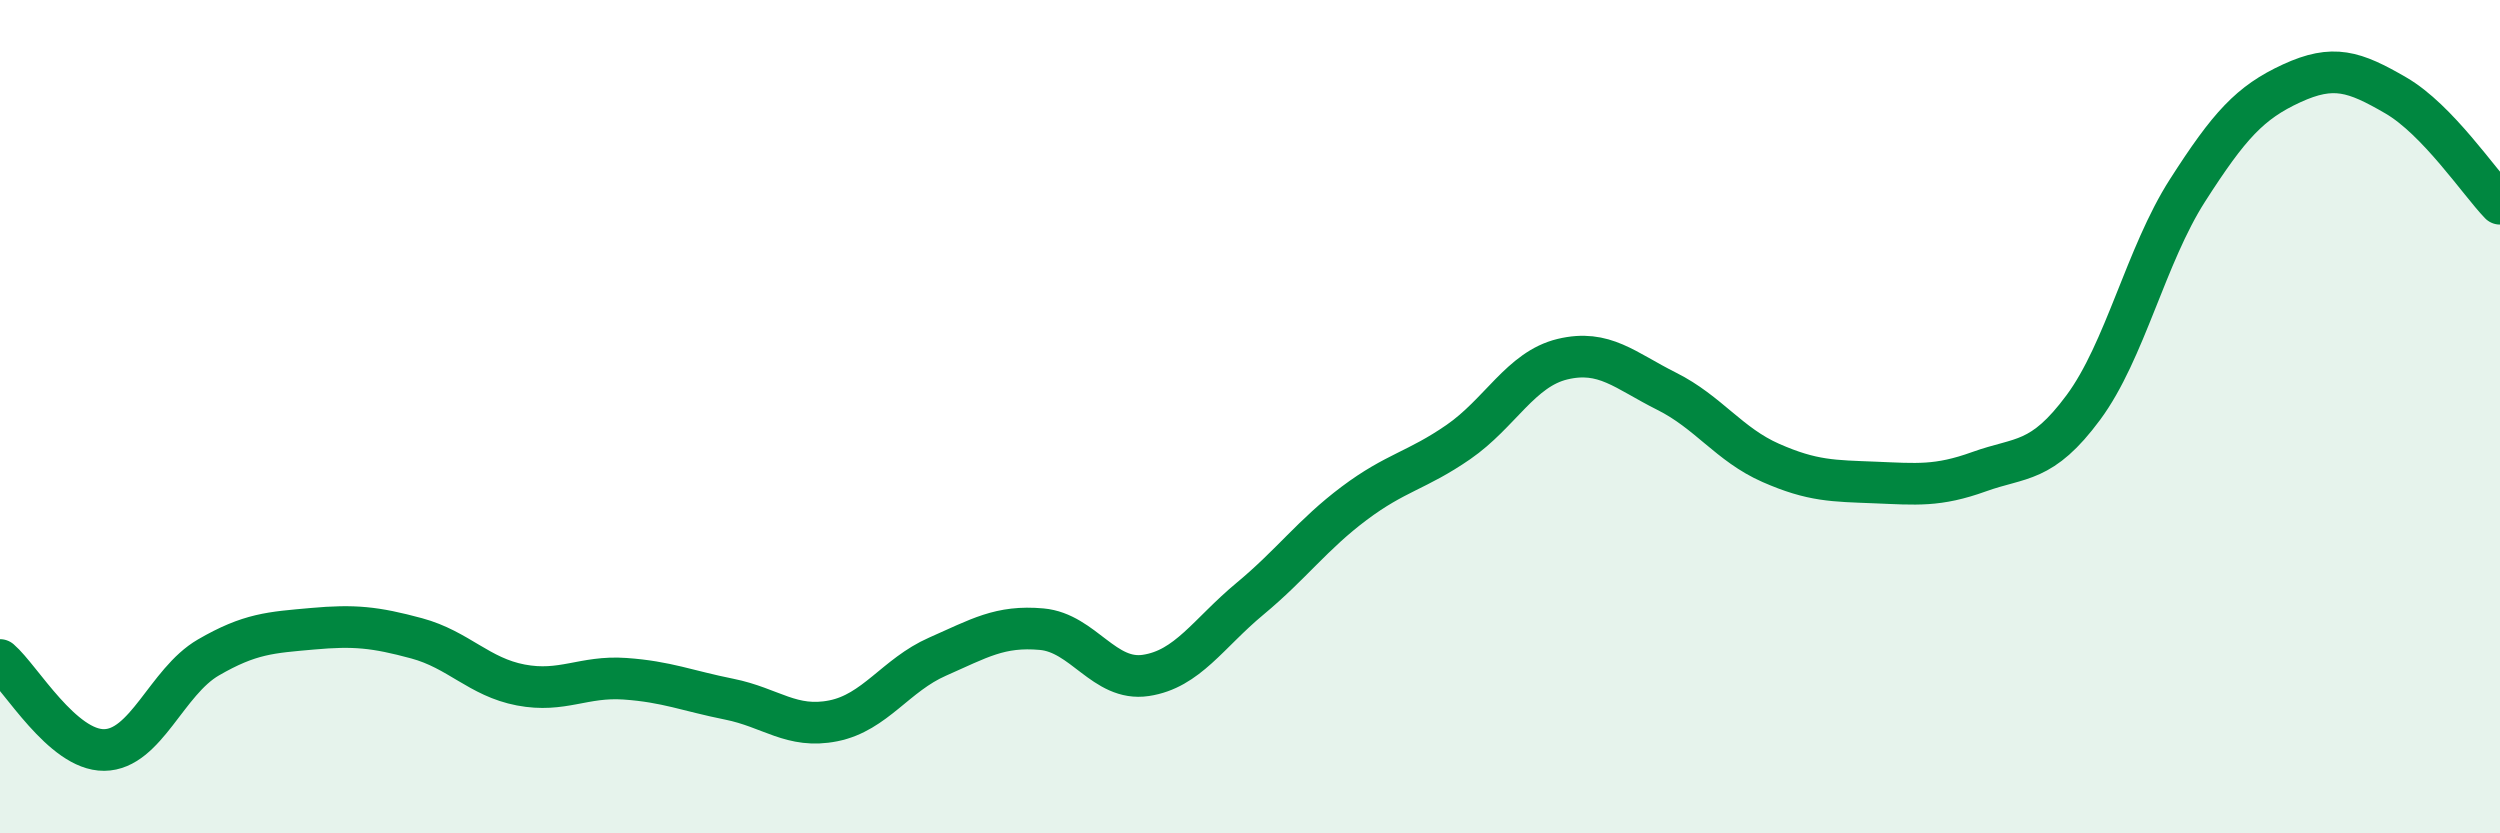
    <svg width="60" height="20" viewBox="0 0 60 20" xmlns="http://www.w3.org/2000/svg">
      <path
        d="M 0,15.84 C 0.5,16.27 1.5,18.01 2.5,18 C 3.5,17.99 4,16.36 5,15.78 C 6,15.2 6.5,15.18 7.5,15.09 C 8.5,15 9,15.05 10,15.32 C 11,15.59 11.5,16.25 12.5,16.44 C 13.5,16.63 14,16.22 15,16.29 C 16,16.36 16.5,16.58 17.5,16.78 C 18.5,16.98 19,17.5 20,17.3 C 21,17.1 21.5,16.2 22.5,15.76 C 23.5,15.32 24,15.01 25,15.1 C 26,15.19 26.5,16.36 27.5,16.21 C 28.5,16.06 29,15.2 30,14.37 C 31,13.54 31.5,12.83 32.5,12.08 C 33.5,11.33 34,11.3 35,10.61 C 36,9.92 36.5,8.86 37.5,8.62 C 38.5,8.38 39,8.89 40,9.39 C 41,9.89 41.5,10.67 42.5,11.11 C 43.5,11.55 44,11.54 45,11.58 C 46,11.62 46.5,11.68 47.5,11.32 C 48.5,10.96 49,11.13 50,9.78 C 51,8.43 51.5,6.13 52.5,4.57 C 53.5,3.01 54,2.46 55,2 C 56,1.54 56.5,1.71 57.5,2.29 C 58.5,2.87 59.5,4.37 60,4.89L60 20L0 20Z"
        fill="#008740"
        opacity="0.1"
        stroke-linecap="round"
        stroke-linejoin="round"
      />
      <path
        d="M 0,15.84 C 0.5,16.27 1.5,18.01 2.5,18 C 3.5,17.99 4,16.36 5,15.78 C 6,15.2 6.5,15.18 7.5,15.09 C 8.5,15 9,15.05 10,15.32 C 11,15.59 11.5,16.25 12.5,16.44 C 13.5,16.63 14,16.22 15,16.29 C 16,16.36 16.5,16.58 17.5,16.78 C 18.5,16.98 19,17.5 20,17.3 C 21,17.1 21.5,16.2 22.5,15.76 C 23.5,15.32 24,15.01 25,15.1 C 26,15.19 26.5,16.36 27.5,16.21 C 28.5,16.06 29,15.2 30,14.37 C 31,13.54 31.5,12.83 32.5,12.08 C 33.5,11.33 34,11.3 35,10.61 C 36,9.92 36.5,8.86 37.5,8.62 C 38.5,8.38 39,8.89 40,9.39 C 41,9.89 41.5,10.67 42.5,11.11 C 43.5,11.55 44,11.54 45,11.58 C 46,11.62 46.5,11.68 47.5,11.32 C 48.5,10.96 49,11.13 50,9.78 C 51,8.43 51.5,6.13 52.5,4.57 C 53.5,3.01 54,2.46 55,2 C 56,1.54 56.5,1.71 57.5,2.29 C 58.5,2.87 59.5,4.37 60,4.89"
        stroke="#008740"
        stroke-width="1"
        fill="none"
        stroke-linecap="round"
        stroke-linejoin="round"
      />
    </svg>
  